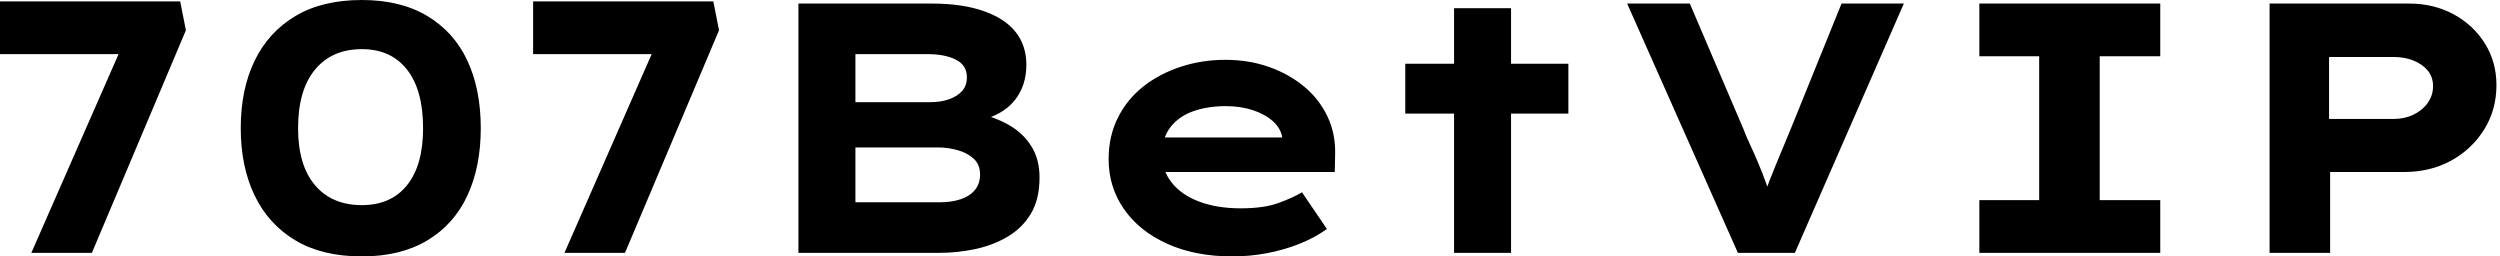 <svg baseProfile="full" height="28" version="1.1" viewBox="0 0 273 28" width="273" xmlns="http://www.w3.org/2000/svg" xmlns:ev="http://www.w3.org/2001/xml-events" xmlns:xlink="http://www.w3.org/1999/xlink"><defs /><g><path d="M6.067 27.611 16.956 2.8 18.822 5.911H2.644V0.156H22.322L22.944 3.306L12.678 27.611Z M42.156 28.0Q37.839 28.0 34.903 26.25Q31.967 24.5 30.45 21.35Q28.933 18.2 28.933 14.0Q28.933 9.761 30.45 6.631Q31.967 3.5 34.903 1.75Q37.839 0.0 42.156 0.0Q46.394 0.0 49.311 1.75Q52.228 3.5 53.686 6.631Q55.144 9.761 55.144 14.0Q55.144 18.2 53.686 21.35Q52.228 24.5 49.311 26.25Q46.394 28.0 42.156 28.0ZM42.156 22.4Q45.344 22.4 47.094 20.222Q48.844 18.044 48.844 14.0Q48.844 9.839 47.094 7.603Q45.344 5.367 42.156 5.367Q38.889 5.367 37.042 7.603Q35.194 9.839 35.194 14.0Q35.194 18.044 37.042 20.222Q38.889 22.4 42.156 22.4Z M64.283 27.611 75.172 2.8 77.039 5.911H60.861V0.156H80.539L81.161 3.306L70.894 27.611Z M89.833 27.611V0.389H104.378Q107.722 0.389 110.056 1.206Q112.389 2.022 113.556 3.5Q114.722 4.978 114.722 7.078Q114.722 9.372 113.439 10.967Q112.156 12.561 109.55 13.183L109.667 12.444Q111.417 12.833 112.914 13.708Q114.411 14.583 115.286 16.003Q116.161 17.422 116.161 19.367Q116.161 21.739 115.228 23.314Q114.294 24.889 112.681 25.842Q111.067 26.794 109.122 27.203Q107.178 27.611 105.233 27.611ZM96.056 22.089H105.272Q106.556 22.089 107.547 21.758Q108.539 21.428 109.103 20.747Q109.667 20.067 109.667 19.056Q109.667 17.967 108.967 17.325Q108.267 16.683 107.197 16.392Q106.128 16.1 105.078 16.1H96.056ZM96.056 11.161H104.183Q105.389 11.161 106.303 10.831Q107.217 10.5 107.722 9.917Q108.228 9.333 108.228 8.439Q108.228 7.117 107.022 6.514Q105.817 5.911 103.95 5.911H96.056Z M137.2 28.0Q133.156 28.0 130.103 26.619Q127.05 25.239 125.378 22.828Q123.706 20.417 123.706 17.383Q123.706 14.894 124.697 12.892Q125.689 10.889 127.439 9.489Q129.189 8.089 131.522 7.311Q133.856 6.533 136.422 6.533Q139.028 6.533 141.225 7.311Q143.422 8.089 145.075 9.469Q146.728 10.85 147.622 12.756Q148.517 14.661 148.439 16.956L148.4 18.783H128.022L127.128 15.011H143.344L142.683 15.867V15.089Q142.528 14.039 141.672 13.261Q140.817 12.483 139.475 12.036Q138.133 11.589 136.5 11.589Q134.556 11.589 132.981 12.133Q131.406 12.678 130.472 13.864Q129.539 15.05 129.539 16.917Q129.539 18.589 130.589 19.931Q131.639 21.272 133.583 22.011Q135.528 22.75 138.133 22.75Q140.661 22.75 142.256 22.167Q143.85 21.583 144.822 21.0L147.544 25.006Q146.183 25.978 144.511 26.639Q142.839 27.3 140.992 27.65Q139.144 28.0 137.2 28.0Z M161.428 27.611V0.894H167.65V27.611ZM156.1 12.406V6.961H173.911V12.406Z M192.422 27.611 180.328 0.389H187.172L193.006 14.039Q193.278 14.778 193.725 15.731Q194.172 16.683 194.639 17.792Q195.106 18.9 195.533 20.086Q195.961 21.272 196.311 22.478H194.95Q195.378 21.0 195.942 19.561Q196.506 18.122 197.089 16.742Q197.672 15.361 198.178 14.117L203.739 0.389H210.544L198.644 27.611Z M218.789 27.611V21.856H225.322V6.144H218.789V0.389H238.544V6.144H231.933V21.856H238.544V27.611Z M250.483 27.611V0.389H265.728Q268.411 0.389 270.569 1.556Q272.728 2.722 273.992 4.744Q275.256 6.767 275.256 9.294Q275.256 12.017 273.894 14.175Q272.533 16.333 270.278 17.558Q268.022 18.783 265.144 18.783H257.094V27.611ZM256.978 12.989H264.017Q265.222 12.989 266.194 12.522Q267.167 12.056 267.75 11.239Q268.333 10.422 268.333 9.411Q268.333 8.4 267.75 7.7Q267.167 7.0 266.194 6.611Q265.222 6.222 264.017 6.222H256.978Z " fill="rgb(0,0,0)" transform="translate(-2.644, 0)" /></g></svg>